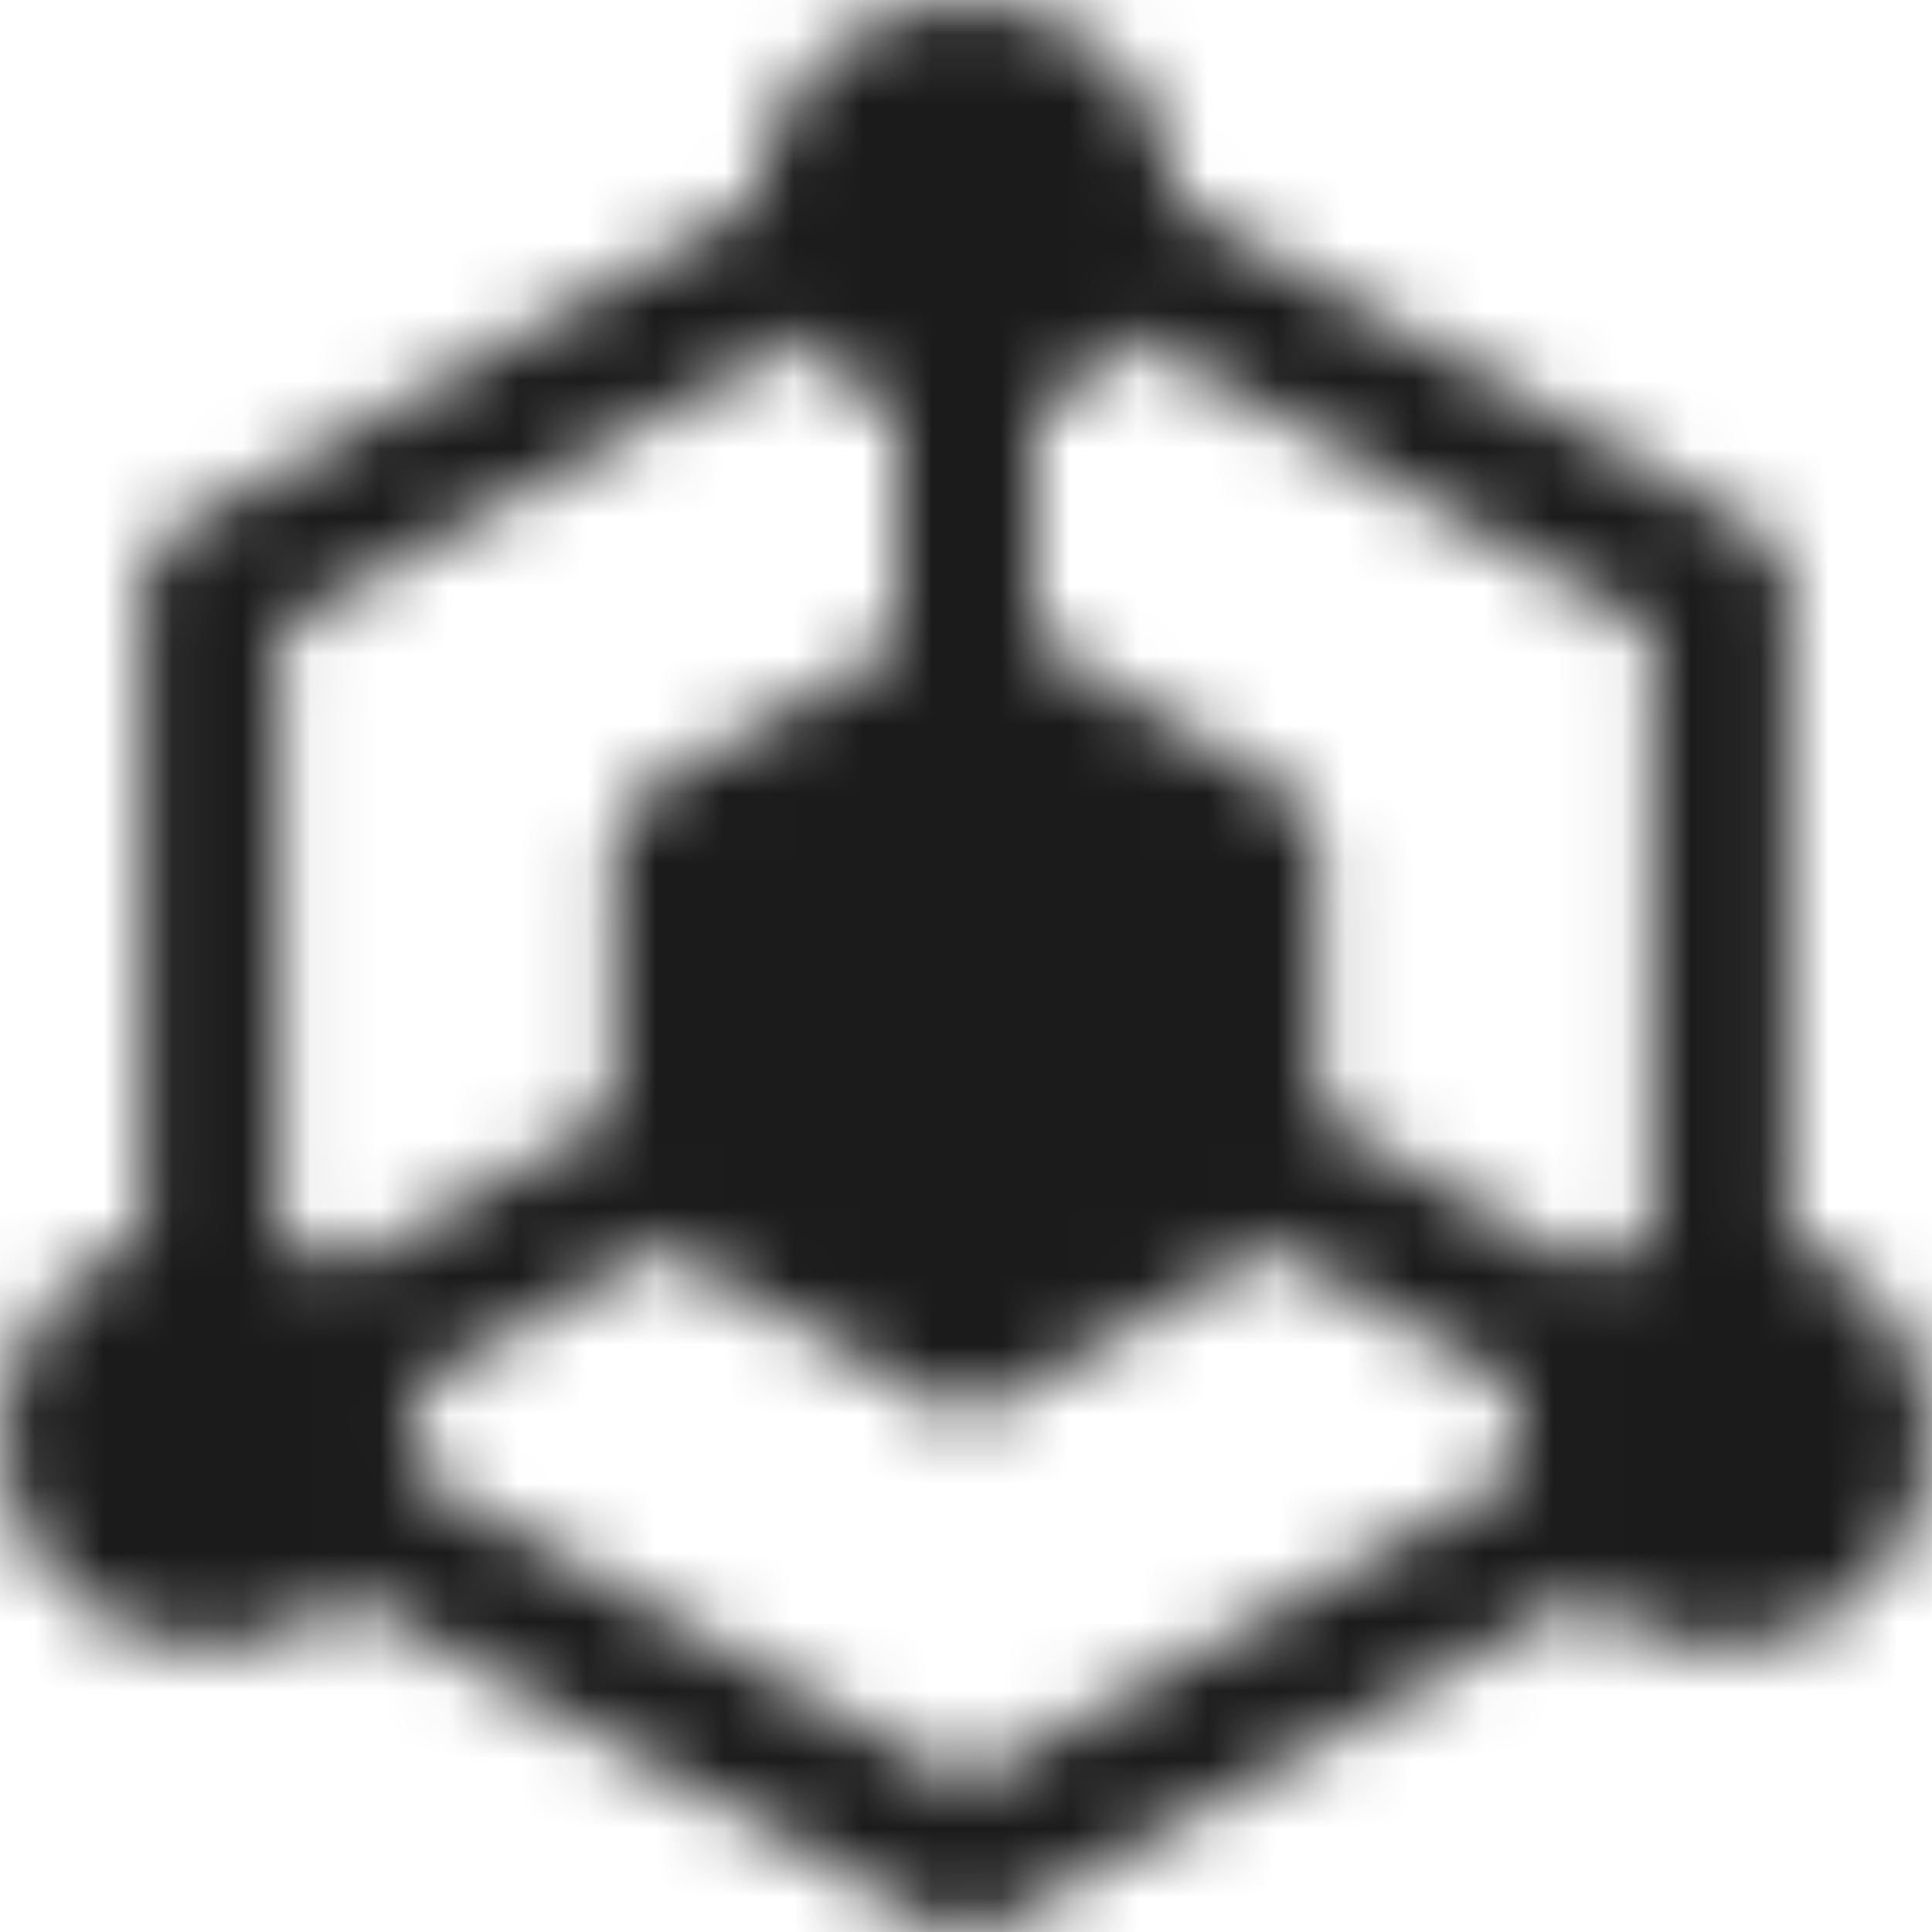 <?xml version="1.0" encoding="UTF-8"?> <svg xmlns="http://www.w3.org/2000/svg" width="28" height="28" viewBox="0 0 28 28" fill="none"> <mask id="mask0_168_181" style="mask-type:luminance" maskUnits="userSpaceOnUse" x="0" y="0" width="28" height="29"> <path fill-rule="evenodd" clip-rule="evenodd" d="M12.477 3.226C12.748 3.707 12.577 4.317 12.095 4.588L4.053 9.112V18.79C4.053 19.342 3.605 19.79 3.053 19.79C2.5 19.79 2.053 19.342 2.053 18.79V8.527C2.053 8.165 2.247 7.832 2.562 7.655L11.115 2.844C11.596 2.574 12.206 2.744 12.477 3.226ZM15.523 3.226C15.794 2.744 16.404 2.574 16.885 2.844L25.438 7.655C25.753 7.832 25.947 8.165 25.947 8.527V18.79C25.947 19.342 25.5 19.79 24.947 19.79C24.395 19.79 23.947 19.342 23.947 18.79V9.112L15.905 4.588C15.423 4.317 15.252 3.707 15.523 3.226ZM23.766 21.506C24.037 21.988 23.866 22.598 23.385 22.868L19.964 24.793L19.964 24.793L14.49 27.872C14.186 28.043 13.814 28.043 13.51 27.872L4.615 22.869C4.134 22.598 3.963 21.988 4.234 21.507C4.504 21.026 5.114 20.855 5.595 21.126L14 25.853L18.983 23.05L18.983 23.05L22.404 21.125C22.886 20.854 23.495 21.025 23.766 21.506Z" fill="white"></path> <path d="M11.947 11.092L9.895 12.289V17.079L11.947 18.276L14 19.474L16.053 18.276L18.105 17.079V12.289L16.053 11.092L14 9.895L11.947 11.092Z" fill="white"></path> <path fill-rule="evenodd" clip-rule="evenodd" d="M13.496 9.031C13.807 8.849 14.193 8.849 14.504 9.031L18.609 11.425C18.916 11.605 19.105 11.934 19.105 12.289V17.079C19.105 17.434 18.916 17.763 18.609 17.942L14.504 20.337C14.193 20.519 13.807 20.519 13.496 20.337L9.391 17.942C9.084 17.763 8.895 17.434 8.895 17.079V12.289C8.895 11.934 9.084 11.605 9.391 11.425L13.496 9.031ZM14 11.052L10.895 12.864V16.504L14 18.316L17.105 16.504V12.864L14 11.052Z" fill="white"></path> <path fill-rule="evenodd" clip-rule="evenodd" d="M14 4.105C14.552 4.105 15 4.553 15 5.105V9.895C15 10.447 14.552 10.895 14 10.895C13.448 10.895 13 10.447 13 9.895V5.105C13 4.553 13.448 4.105 14 4.105ZM10.763 16.241C11.037 16.72 10.87 17.331 10.391 17.605L5.601 20.342C5.122 20.616 4.511 20.45 4.237 19.97C3.963 19.491 4.13 18.88 4.609 18.606L9.399 15.869C9.878 15.595 10.489 15.761 10.763 16.241ZM17.237 16.241C17.511 15.761 18.122 15.595 18.601 15.869L23.391 18.606C23.87 18.88 24.037 19.491 23.763 19.97C23.489 20.45 22.878 20.616 22.399 20.342L17.609 17.605C17.13 17.331 16.963 16.72 17.237 16.241Z" fill="white"></path> <path d="M14 5.105C15.134 5.105 16.053 4.186 16.053 3.053C16.053 1.919 15.134 1 14 1C12.866 1 11.947 1.919 11.947 3.053C11.947 4.186 12.866 5.105 14 5.105Z" fill="white"></path> <path fill-rule="evenodd" clip-rule="evenodd" d="M14 2C13.419 2 12.947 2.471 12.947 3.053C12.947 3.634 13.419 4.105 14 4.105C14.581 4.105 15.053 3.634 15.053 3.053C15.053 2.471 14.581 2 14 2ZM10.947 3.053C10.947 1.367 12.314 0 14 0C15.686 0 17.053 1.367 17.053 3.053C17.053 4.739 15.686 6.105 14 6.105C12.314 6.105 10.947 4.739 10.947 3.053Z" fill="white"></path> <path d="M3.053 22.895C4.186 22.895 5.105 21.976 5.105 20.842C5.105 19.709 4.186 18.79 3.053 18.79C1.919 18.79 1 19.709 1 20.842C1 21.976 1.919 22.895 3.053 22.895Z" fill="white"></path> <path fill-rule="evenodd" clip-rule="evenodd" d="M3.053 19.79C2.471 19.79 2 20.261 2 20.842C2 21.424 2.471 21.895 3.053 21.895C3.634 21.895 4.105 21.424 4.105 20.842C4.105 20.261 3.634 19.79 3.053 19.79ZM0 20.842C0 19.156 1.367 17.79 3.053 17.79C4.739 17.79 6.105 19.156 6.105 20.842C6.105 22.528 4.739 23.895 3.053 23.895C1.367 23.895 0 22.528 0 20.842Z" fill="white"></path> <path d="M24.947 22.895C26.081 22.895 27 21.976 27 20.842C27 19.709 26.081 18.79 24.947 18.79C23.814 18.79 22.895 19.709 22.895 20.842C22.895 21.976 23.814 22.895 24.947 22.895Z" fill="white"></path> <path fill-rule="evenodd" clip-rule="evenodd" d="M24.947 19.79C24.366 19.79 23.895 20.261 23.895 20.842C23.895 21.424 24.366 21.895 24.947 21.895C25.529 21.895 26 21.424 26 20.842C26 20.261 25.529 19.79 24.947 19.79ZM21.895 20.842C21.895 19.156 23.261 17.79 24.947 17.79C26.633 17.79 28 19.156 28 20.842C28 22.528 26.633 23.895 24.947 23.895C23.261 23.895 21.895 22.528 21.895 20.842Z" fill="white"></path> </mask> <g mask="url(#mask0_168_181)"> <path d="M-2.421 -1.737H30.421V31.105H-2.421V-1.737Z" fill="#1B1B1B"></path> </g> </svg> 